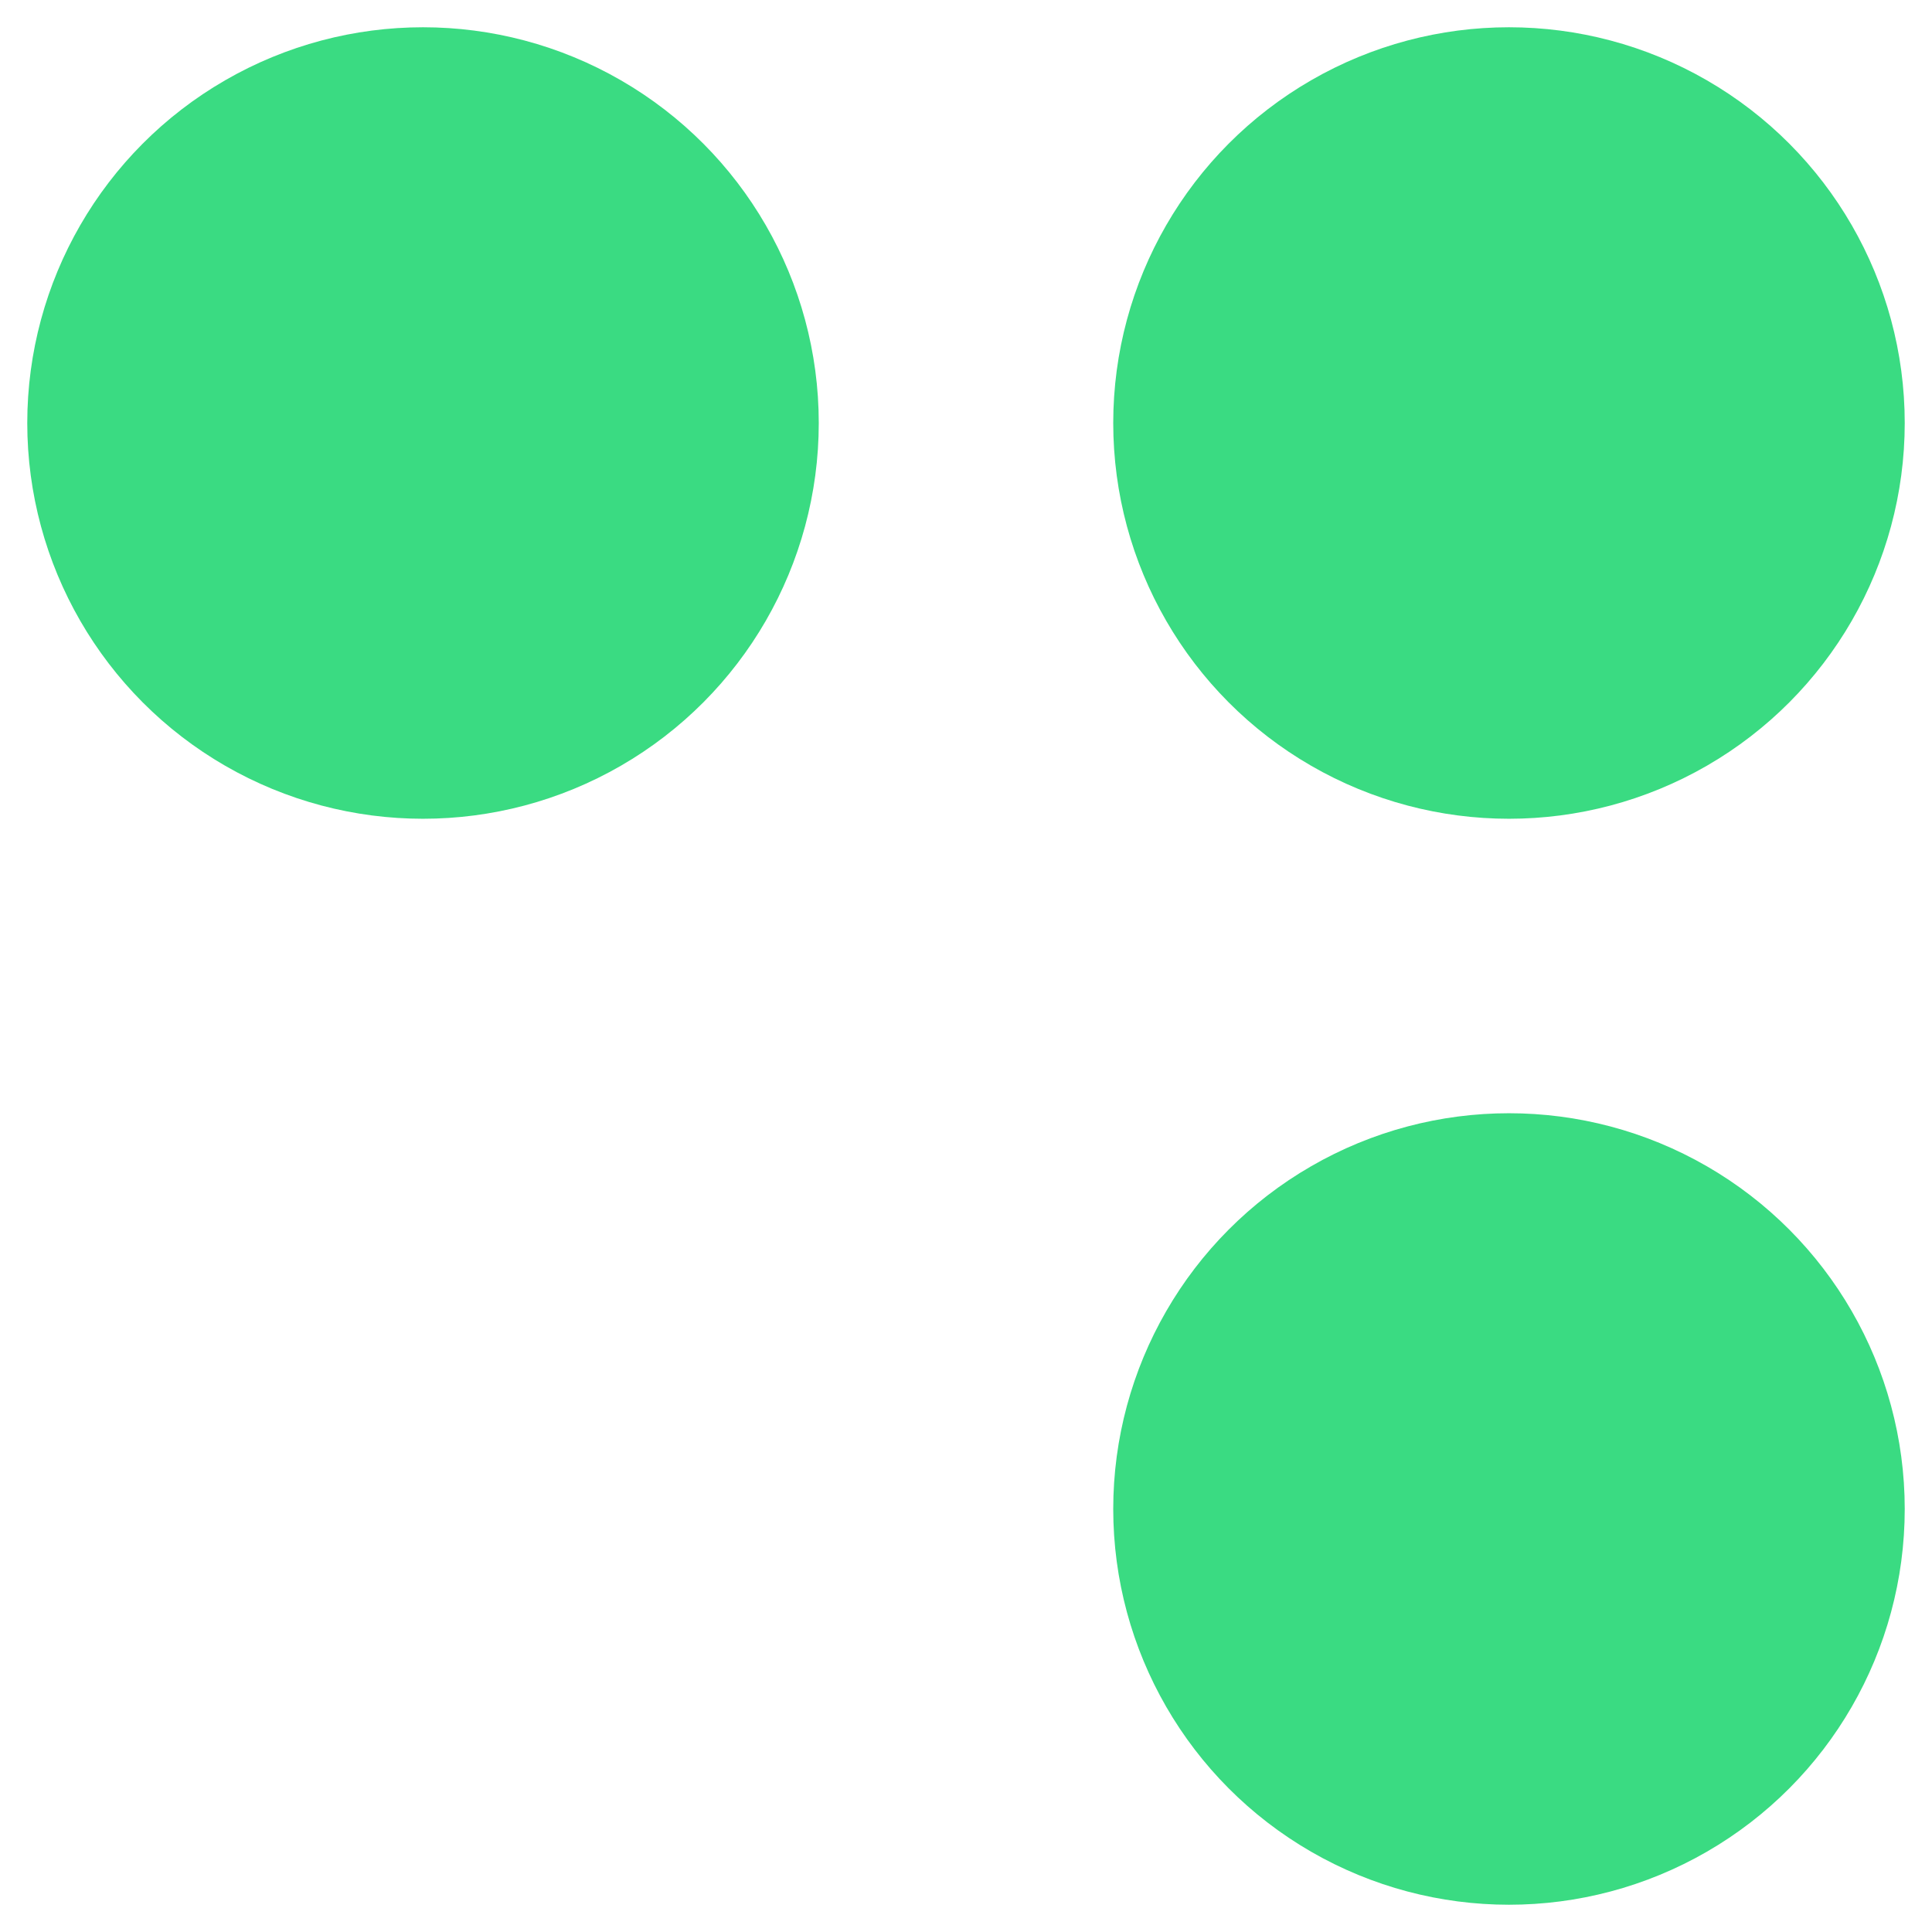 <?xml version="1.0" encoding="utf-8"?>
<!-- Generator: Adobe Illustrator 27.0.0, SVG Export Plug-In . SVG Version: 6.00 Build 0)  -->
<svg version="1.1" id="Layer_1" xmlns="http://www.w3.org/2000/svg" xmlns:xlink="http://www.w3.org/1999/xlink" x="0px" y="0px"
	 viewBox="0 0 248 248" style="enable-background:new 0 0 248 248;" xml:space="preserve">
<style type="text/css">
	.st0{fill:#3ADB82;}
</style>
<circle class="st0" cx="193.7" cy="54.3" r="50.8"/>
<circle class="st0" cx="193.7" cy="193.7" r="50.8"/>
<circle class="st0" cx="54.3" cy="54.3" r="50.8"/>
</svg>
